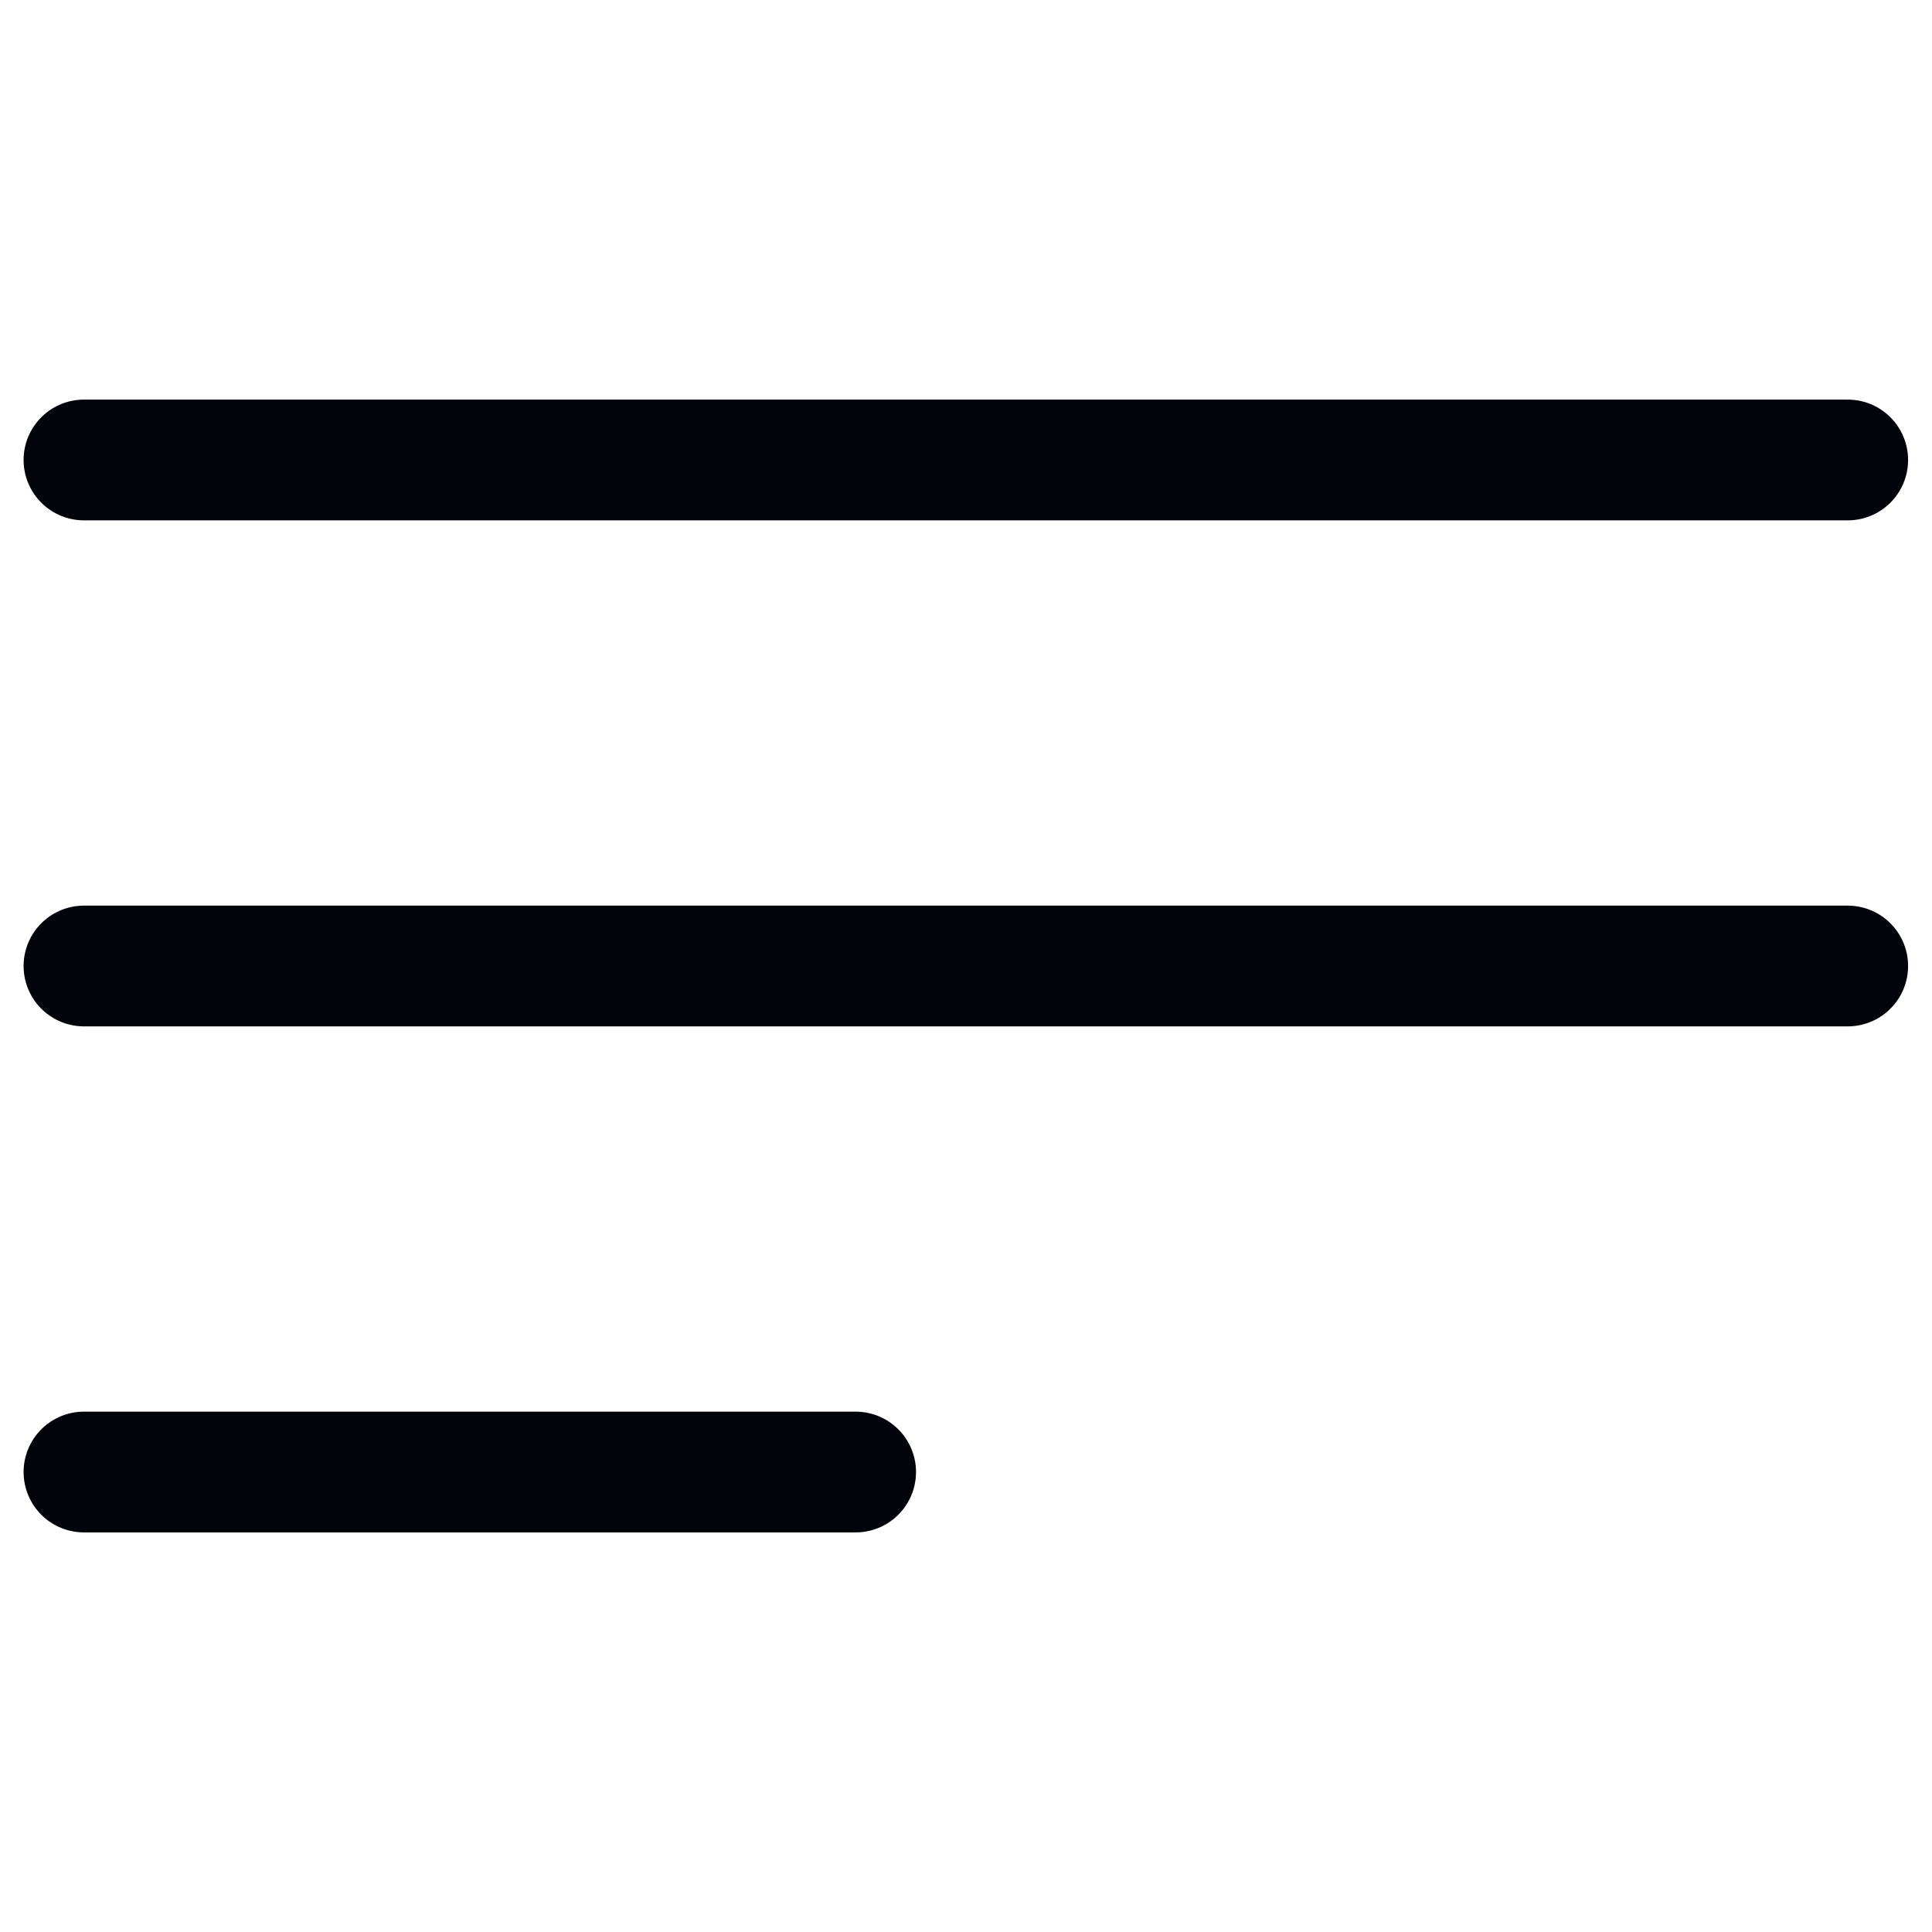 <svg width="24" height="24" viewBox="0 0 24 24" fill="none" xmlns="http://www.w3.org/2000/svg">
<path d="M1.043 5.714H22.953M1.043 12H22.953M1.043 18.286H10.629" stroke="#02040B" stroke-width="1.5" stroke-linecap="round" stroke-linejoin="round"/>
</svg>
